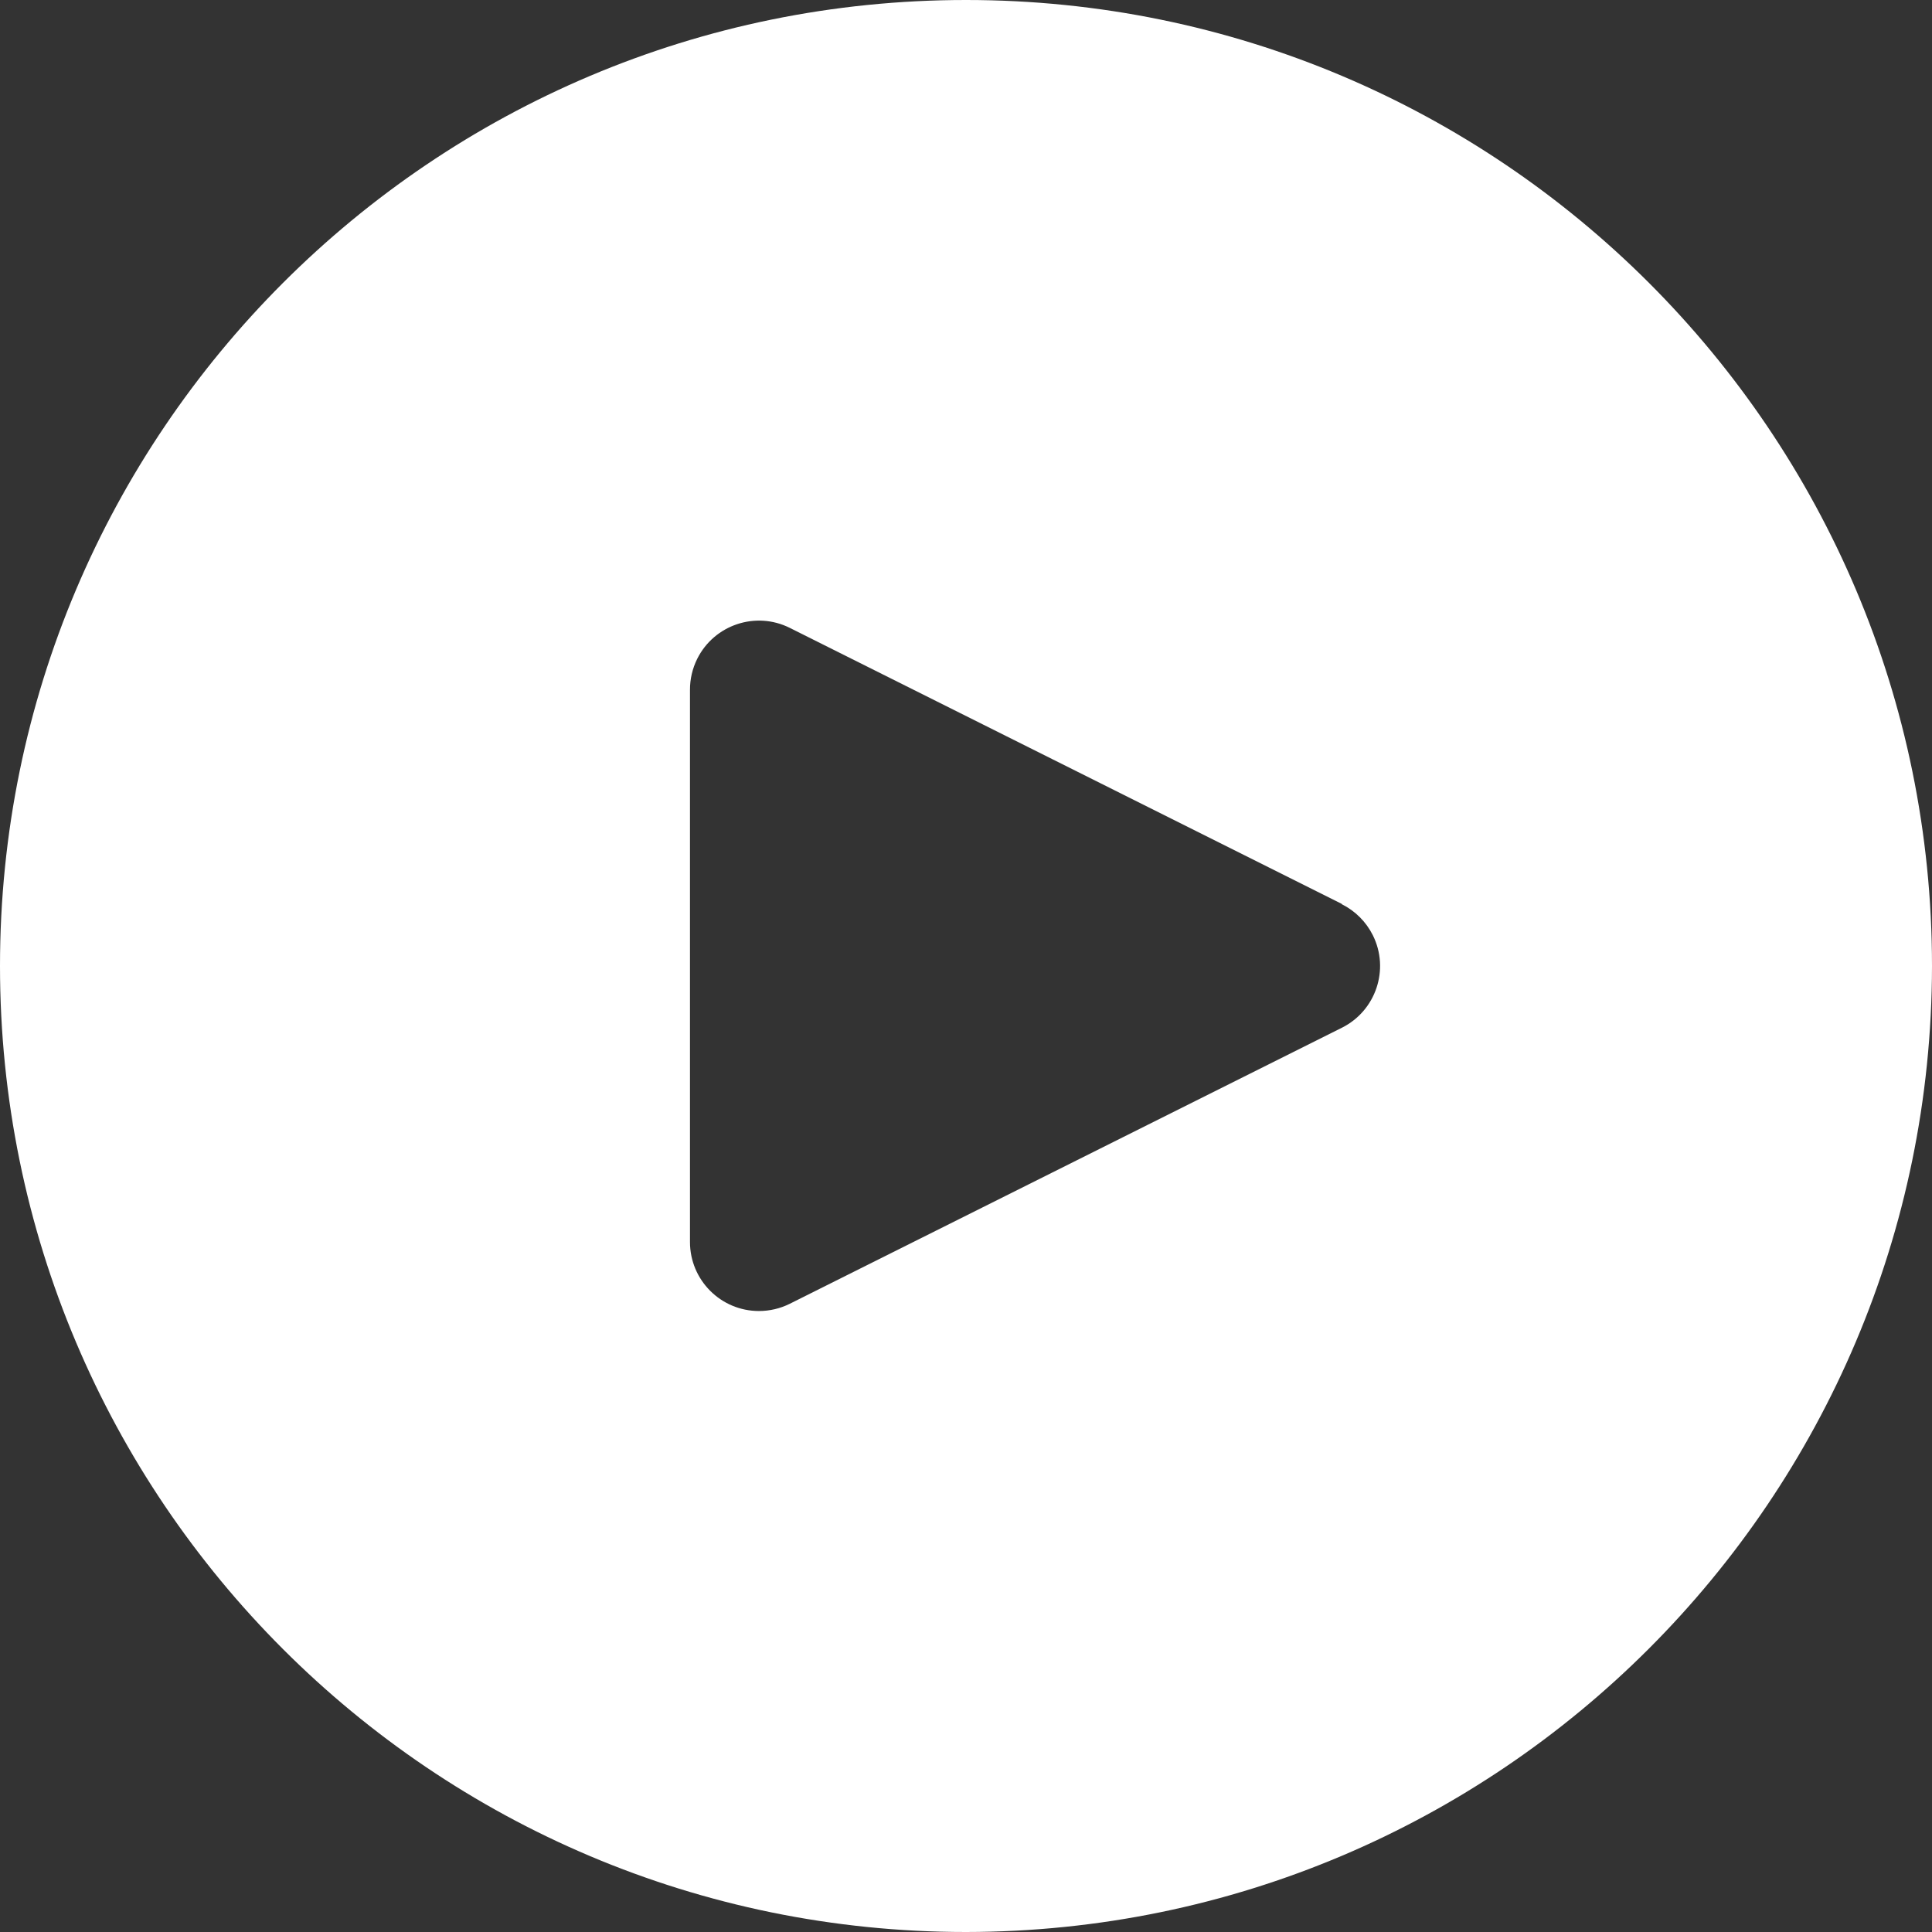 <svg width="38" height="38" viewBox="0 0 38 38" fill="none" xmlns="http://www.w3.org/2000/svg">
<rect x="0" y="0" width="38" height="38" fill="#333333" stroke="none"/>
<path d="M19 38C8.507 38 0 29.493 0 19C0 8.507 8.507 0 19 0C29.493 0 38 8.507 38 19C37.989 29.489 29.489 37.989 19 38ZM27.002 18.395C26.87 18.131 26.656 17.917 26.392 17.785V17.779L15.535 12.35C14.865 12.015 14.05 12.287 13.714 12.957C13.619 13.148 13.57 13.358 13.571 13.571V24.428C13.571 25.178 14.178 25.786 14.928 25.786C15.139 25.786 15.347 25.737 15.535 25.643L26.392 20.215C27.063 19.88 27.336 19.065 27.002 18.395Z" fill="white"/>
</svg>
